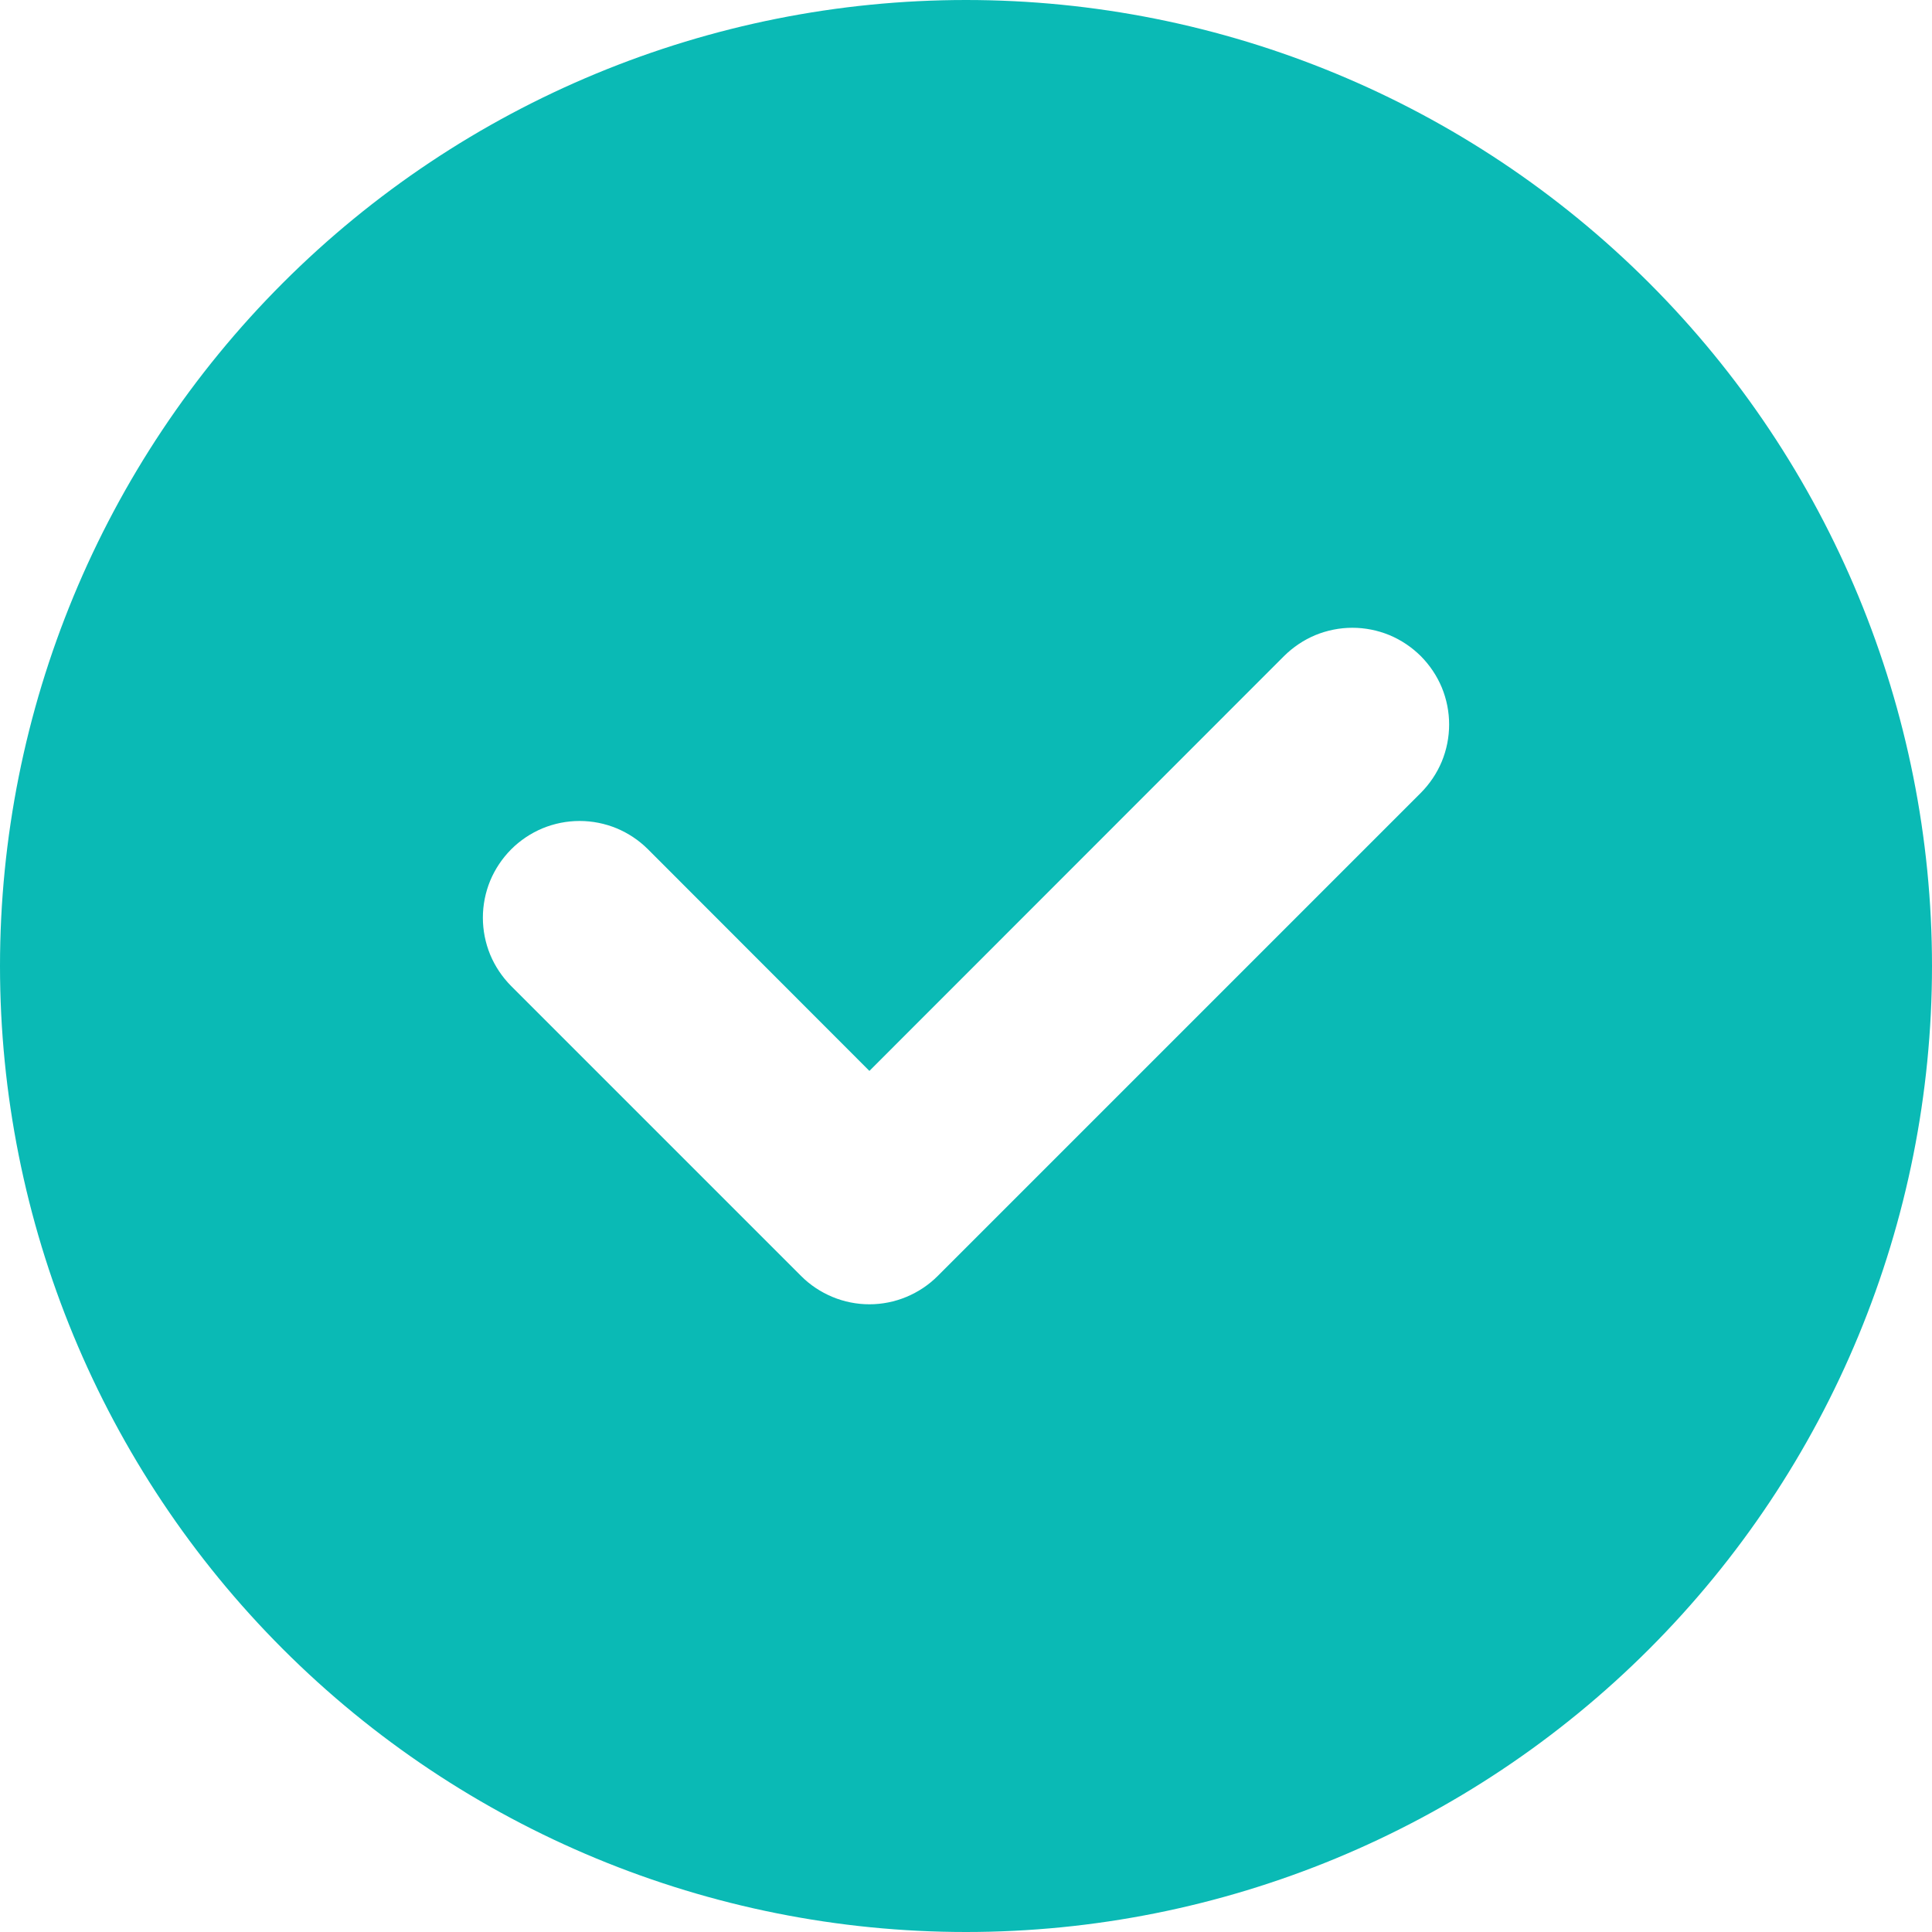 <?xml version="1.0" encoding="UTF-8"?> <svg xmlns="http://www.w3.org/2000/svg" width="30" height="30" viewBox="0 0 30 30" fill="none"><g clip-path="url(#clip0_339_113)"><path d="M0 15C0 11.022 1.58 7.206 4.393 4.393C7.206 1.58 11.022 0 15 0C18.978 0 22.794 1.58 25.607 4.393C28.42 7.206 30 11.022 30 15C30 18.978 28.42 22.794 25.607 25.607C22.794 28.42 18.978 30 15 30C11.022 30 7.206 28.42 4.393 25.607C1.58 22.794 0 18.978 0 15ZM22.062 12.312C22.201 12.172 22.312 12.007 22.388 11.825C22.463 11.643 22.502 11.447 22.502 11.25C22.502 11.053 22.463 10.857 22.388 10.675C22.312 10.493 22.201 10.328 22.062 10.188C21.922 10.049 21.757 9.938 21.575 9.862C21.392 9.787 21.197 9.748 21 9.748C20.803 9.748 20.608 9.787 20.425 9.862C20.243 9.938 20.078 10.049 19.938 10.188L13.5 16.629L10.062 13.188C9.923 13.049 9.757 12.938 9.575 12.862C9.393 12.787 9.197 12.748 9 12.748C8.803 12.748 8.607 12.787 8.425 12.862C8.243 12.938 8.077 13.049 7.938 13.188C7.799 13.328 7.688 13.493 7.612 13.675C7.537 13.857 7.498 14.053 7.498 14.25C7.498 14.447 7.537 14.643 7.612 14.825C7.688 15.007 7.799 15.172 7.938 15.312L12.438 19.812C12.577 19.952 12.743 20.062 12.925 20.138C13.107 20.214 13.303 20.253 13.5 20.253C13.697 20.253 13.893 20.214 14.075 20.138C14.257 20.062 14.423 19.952 14.562 19.812L22.062 12.312Z" fill="#0ABAB5"></path></g><defs><clipPath id="clip0_339_113"><rect width="30" height="30" fill="white"></rect></clipPath></defs></svg> 